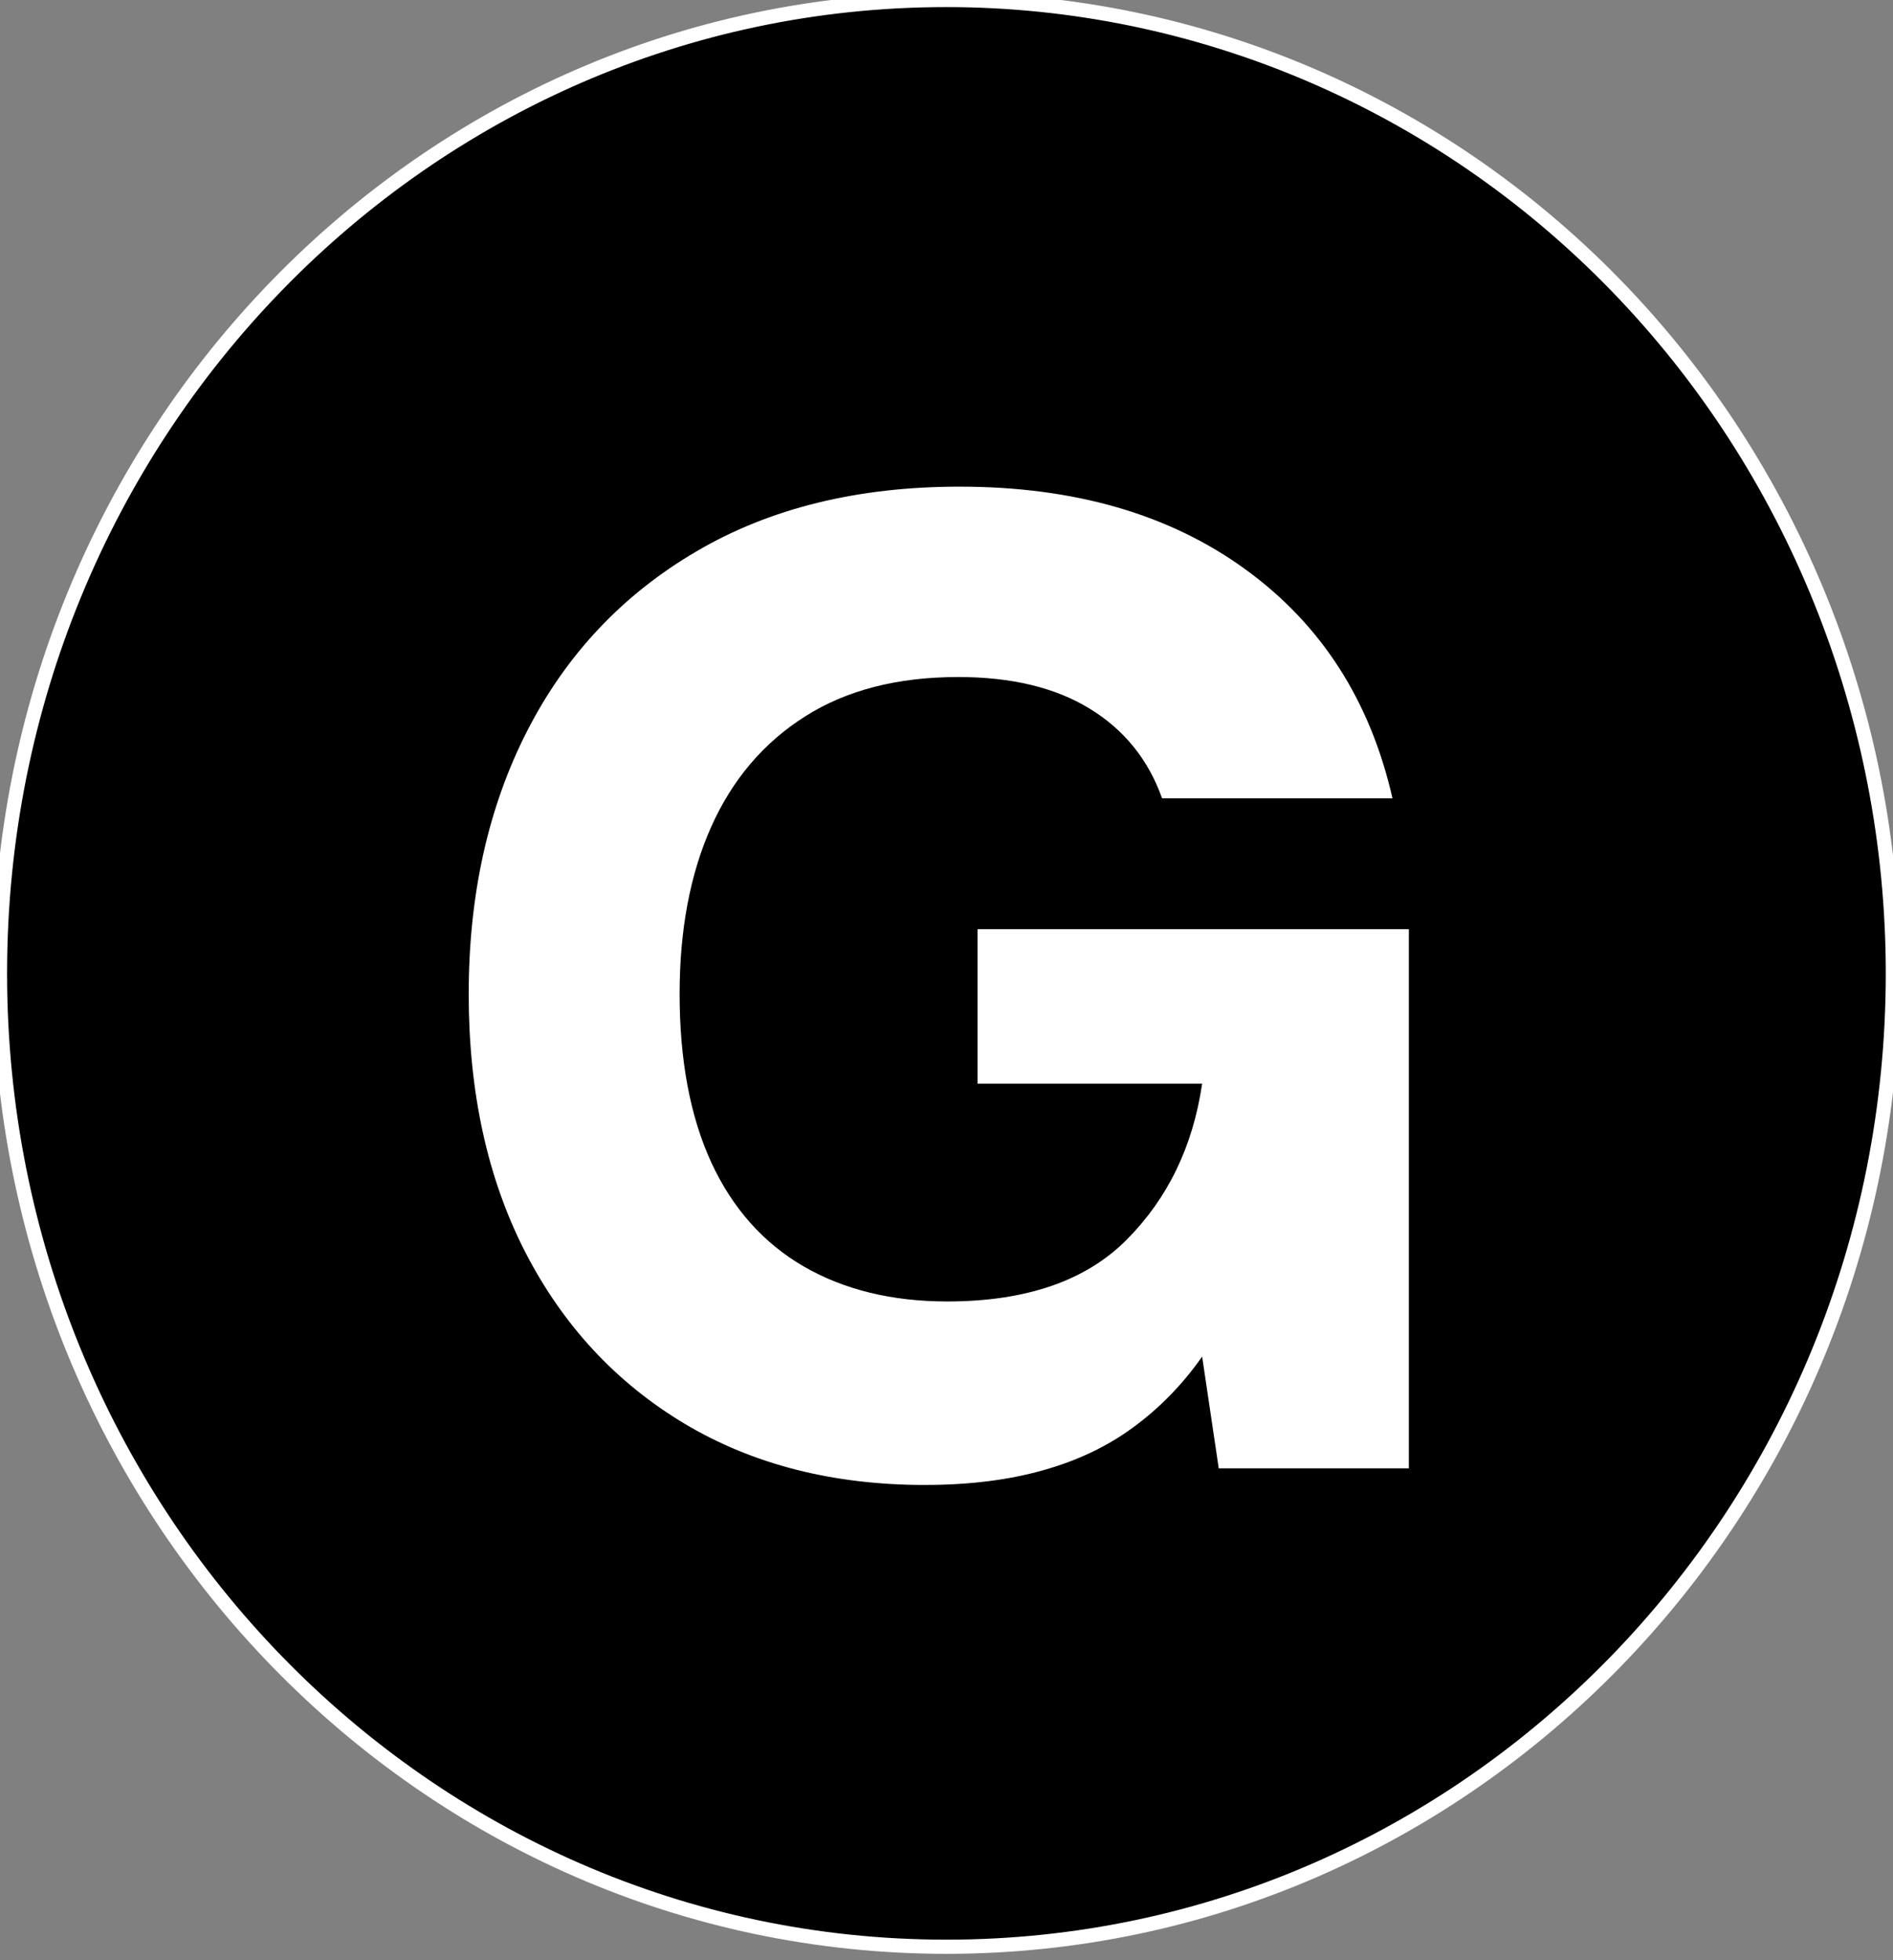 <svg version="1.1" viewBox="0.0 0.0 133.648 138.352" fill="none" stroke="none" stroke-linecap="square" stroke-miterlimit="10" xmlns:xlink="http://www.w3.org/1999/xlink" xmlns="http://www.w3.org/2000/svg"><rect x="0.0" y="0.0" width="133.648" height="138.352" fill="#808080" stroke="none"/><clipPath id="p.0"><path d="m0 0l133.648 0l0 138.352l-133.648 0l0 -138.352z" clip-rule="nonzero"/></clipPath><g clip-path="url(#p.0)"><path fill="#000000" fill-opacity="0.0" d="m0 0l133.648 0l0 138.352l-133.648 0z" fill-rule="evenodd"/><path fill="#000000" d="m0 68.709l0 0c0 -37.947 29.916 -68.709 66.819 -68.709l0 0c17.721 0 34.717 7.239 47.248 20.124c12.531 12.885 19.571 30.362 19.571 48.584l0 0c0 37.947 -29.916 68.709 -66.819 68.709l0 0c-36.903 0 -66.819 -30.762 -66.819 -68.709z" fill-rule="evenodd"/><path stroke="#ffffff" stroke-width="1.0" stroke-linejoin="round" stroke-linecap="butt" d="m0 68.709l0 0c0 -37.947 29.916 -68.709 66.819 -68.709l0 0c17.721 0 34.717 7.239 47.248 20.124c12.531 12.885 19.571 30.362 19.571 48.584l0 0c0 37.947 -29.916 68.709 -66.819 68.709l0 0c-36.903 0 -66.819 -30.762 -66.819 -68.709z" fill-rule="evenodd"/><path fill="#ffffff" d="m65.309 104.821q-9.734 0 -16.984 -4.328q-7.25 -4.344 -11.25 -12.125q-3.984 -7.781 -3.984 -18.203q0 -10.516 4.141 -18.594q4.141 -8.078 11.922 -12.641q7.781 -4.578 18.594 -4.578q12.156 0 20.187 5.844q8.031 5.828 10.375 16.156l-16.266 0q-1.453 -4.094 -5.109 -6.328q-3.641 -2.234 -9.281 -2.234q-6.438 0 -10.813 2.781q-4.375 2.766 -6.625 7.781q-2.234 5.0 -2.234 11.812q0 7.016 2.234 11.891q2.25 4.859 6.531 7.344q4.281 2.469 10.125 2.469q8.359 0 12.688 -4.375q4.344 -4.375 5.312 -11.0l-15.859 0l0 -10.906l30.453 0l0 38.062l-13.422 0l-1.172 -7.891l0 0q-2.047 2.922 -4.828 4.969q-2.766 2.047 -6.422 3.062q-3.641 1.031 -8.312 1.031z" fill-rule="nonzero"/></g></svg>